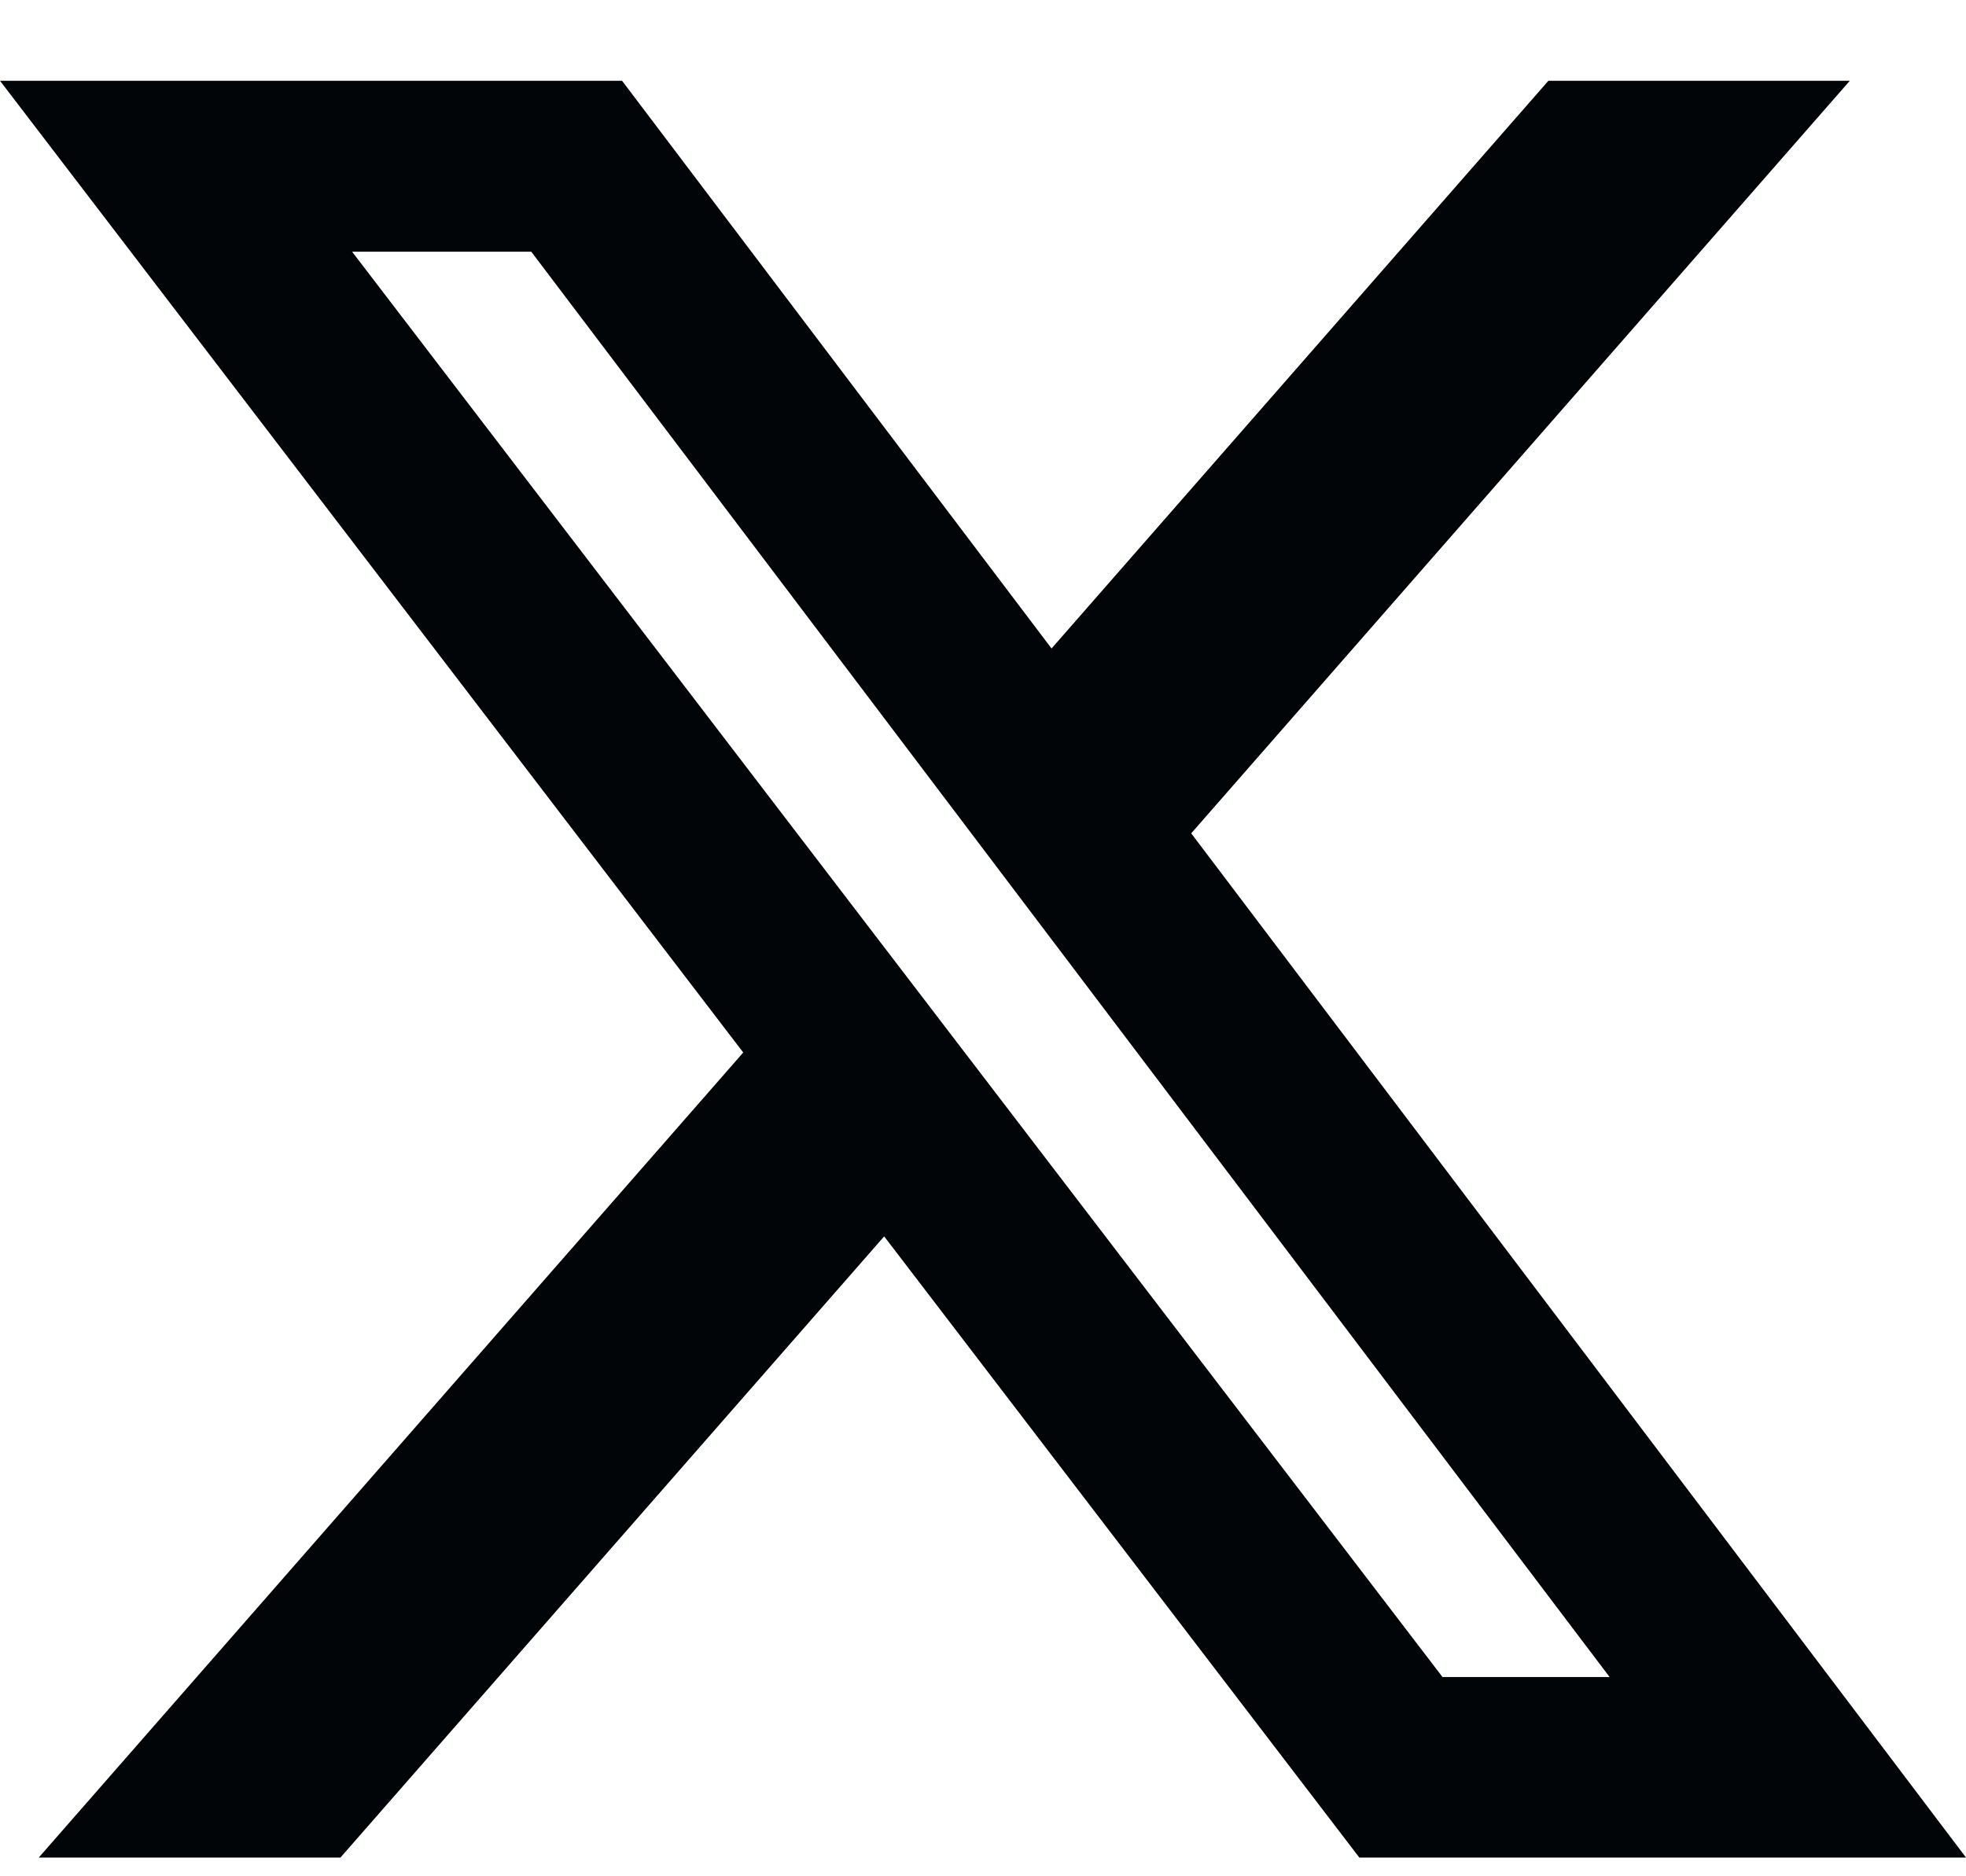 <svg width="22" height="21" viewBox="0 0 22 21" fill="none" xmlns="http://www.w3.org/2000/svg"><path d="M17.326.904H20.7l-7.37 8.423L22 20.79h-6.789l-5.317-6.952L3.81 20.79H.434l7.883-9.01L0 .904h6.961l4.806 6.354 5.56-6.354zM16.142 18.77h1.87L5.945 2.817H3.94l12.203 15.954z" fill="#010508"/></svg>
